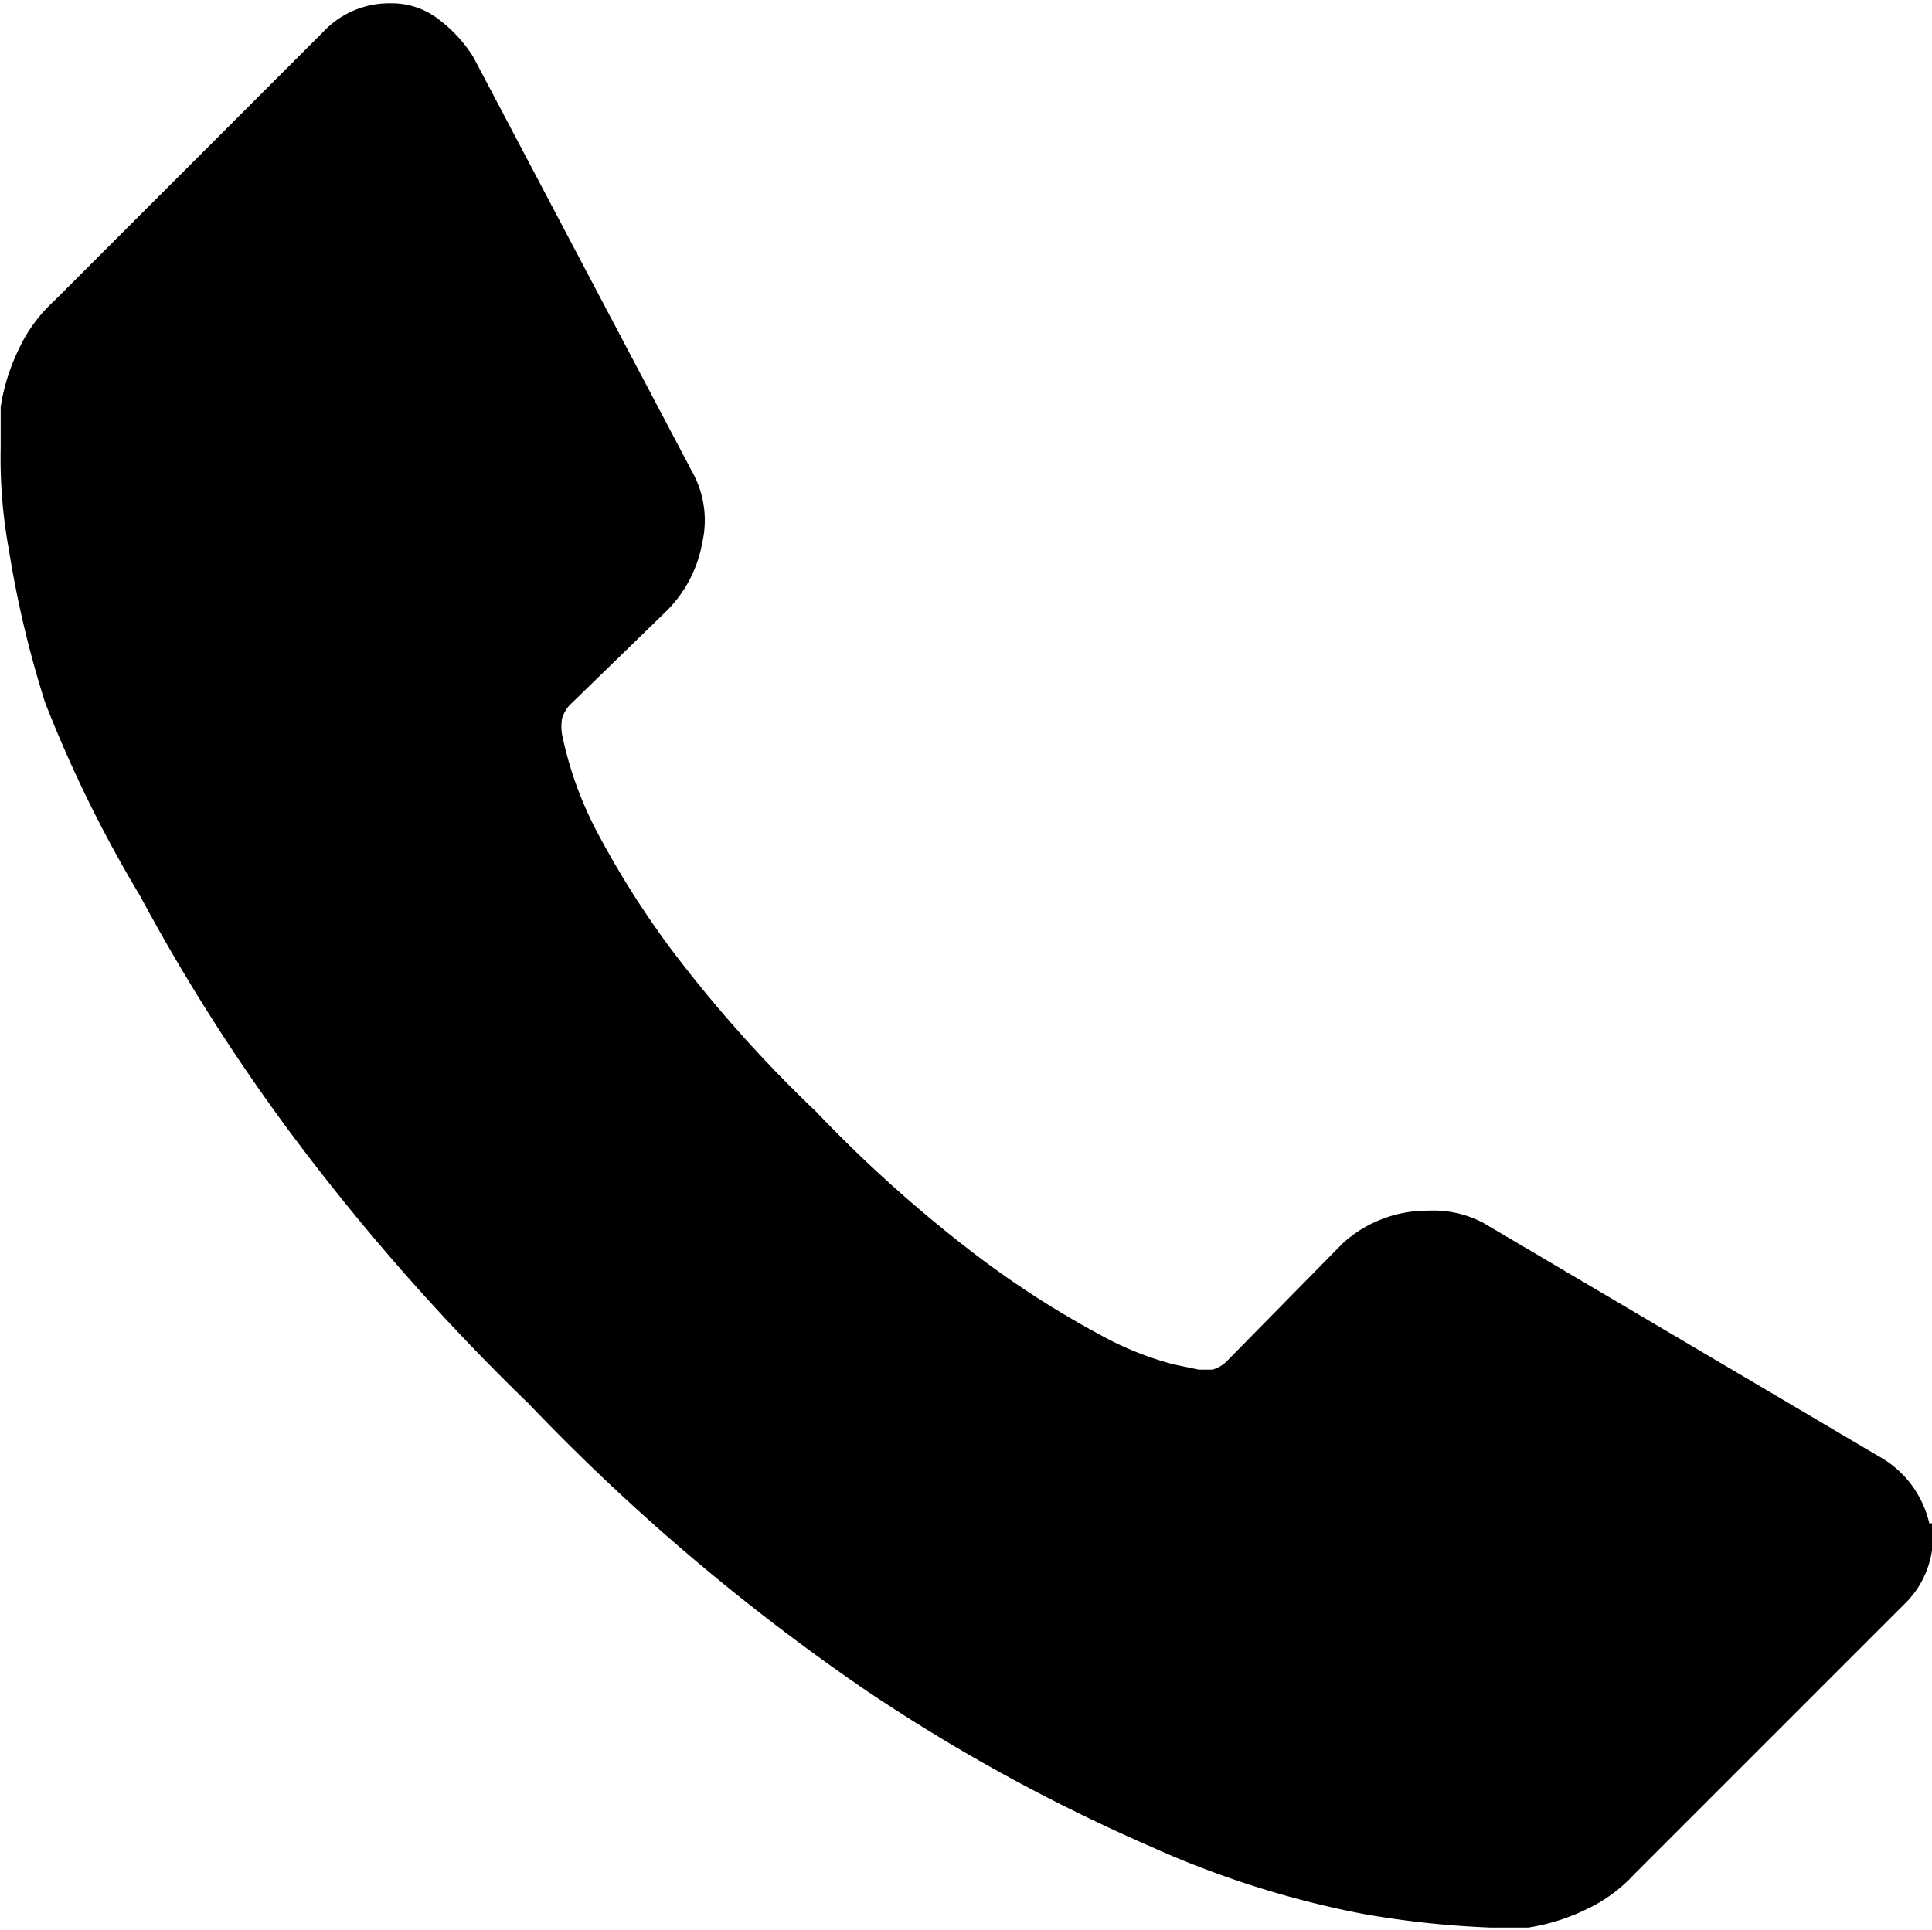 <svg data-name="Laag 1" xmlns="http://www.w3.org/2000/svg" viewBox="0 0 28.67 28.65"><title>telefoon-icoon</title><path d="M28.67 22.61a1.39 1.39 0 0 1-.42 1.21l-4 4a2.27 2.27 0 0 1-.71.52 3 3 0 0 1-.86.27H22.11a14 14 0 0 1-1.87-.2 14.16 14.16 0 0 1-3.16-1 26.52 26.52 0 0 1-4.23-2.32 31.58 31.58 0 0 1-5-4.25 33.27 33.27 0 0 1-3.52-4 28.53 28.53 0 0 1-2.25-3.54 19 19 0 0 1-1.41-2.87 15.61 15.61 0 0 1-.54-2.28 7.5 7.5 0 0 1-.12-1.5v-.61a3 3 0 0 1 .27-.86 2.27 2.27 0 0 1 .52-.71l4-4a1.34 1.34 0 0 1 1-.42 1.13 1.13 0 0 1 .7.23 2.11 2.11 0 0 1 .52.56L10.27 7a1.48 1.48 0 0 1 .15 1.06 1.89 1.89 0 0 1-.52 1l-1.45 1.41a.51.51 0 0 0-.11.2.75.75 0 0 0 0 .23 5.47 5.47 0 0 0 .5 1.41 13.38 13.38 0 0 0 1.12 1.78 19.72 19.72 0 0 0 2.15 2.41 20.09 20.09 0 0 0 2.43 2.17 14 14 0 0 0 1.78 1.14 4.73 4.73 0 0 0 1.09.44l.38.08h.2a.5.5 0 0 0 .2-.11l1.73-1.76a1.86 1.86 0 0 1 1.27-.49 1.59 1.59 0 0 1 .82.18l5.86 3.46a1.53 1.53 0 0 1 .76 1zm0 0"/></svg>